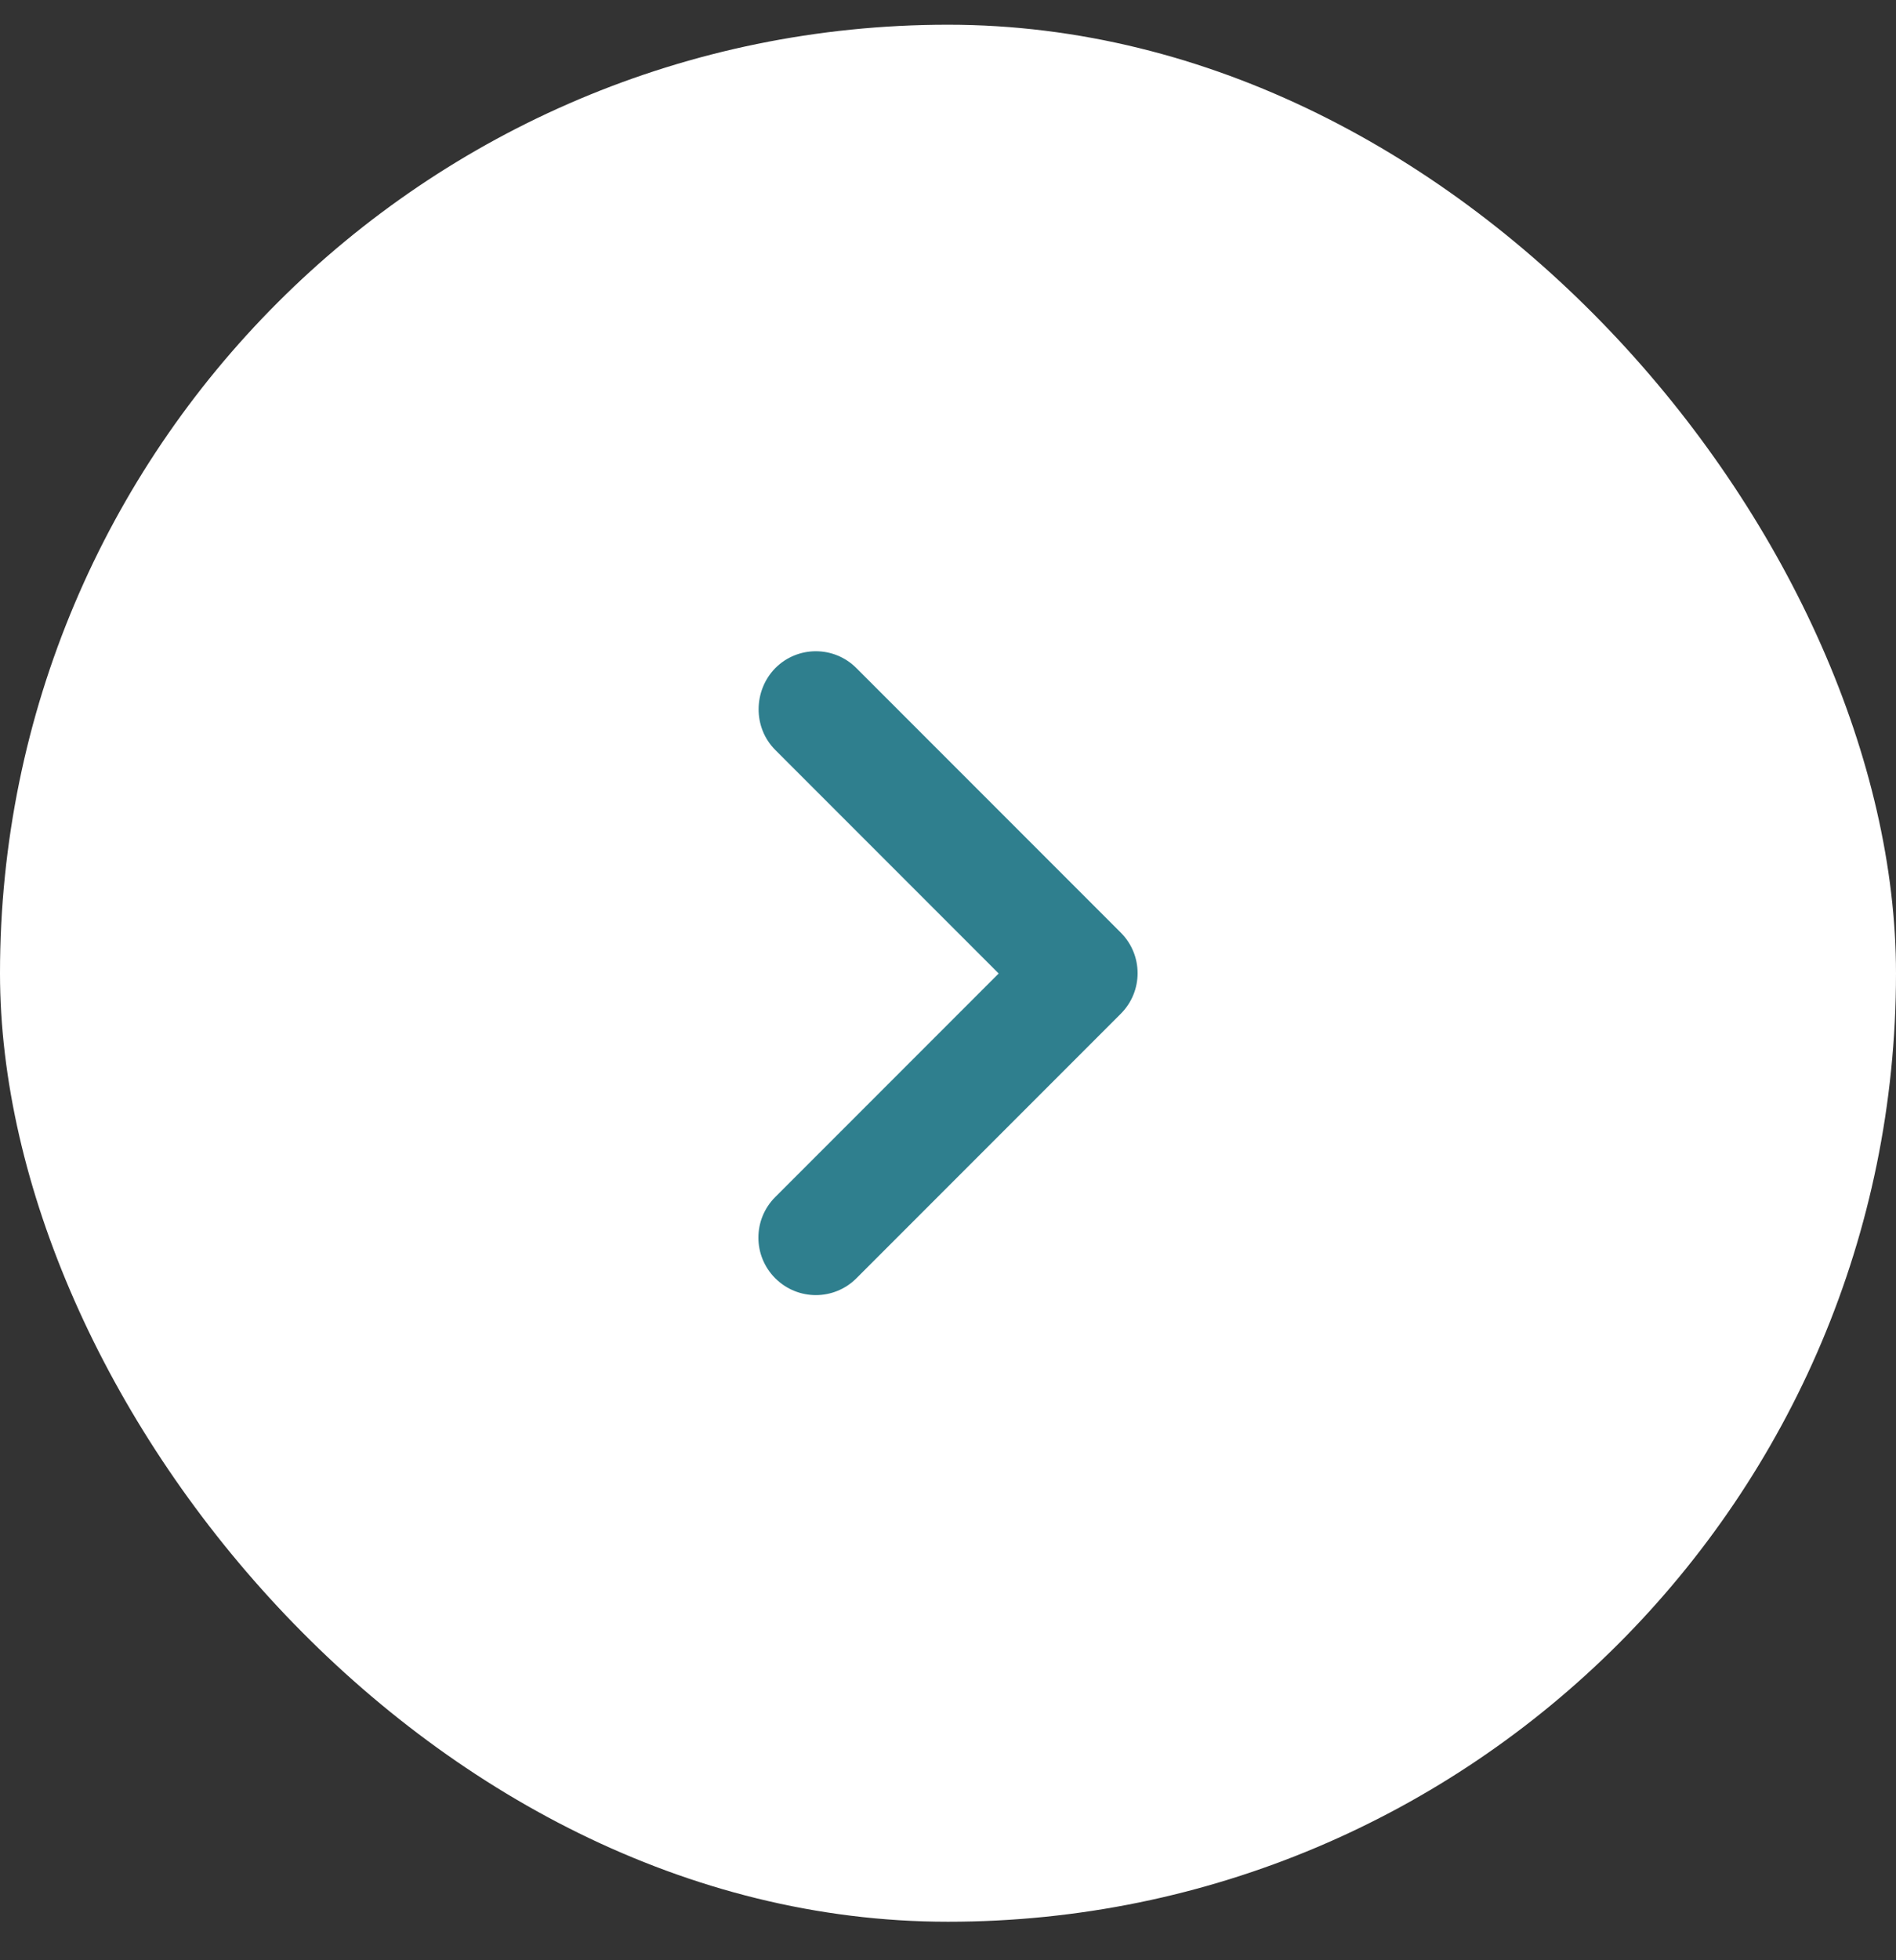 <svg width="30" height="31" viewBox="0 0 30 31" fill="none" xmlns="http://www.w3.org/2000/svg">
<rect x="0" y="0" width="30" height="31" fill="#333333" stroke="none"/>
<rect y="0.391" width="30" height="30" rx="15" fill="white"/>
<path d="M12.267 11.86L15.802 15.395L12.267 18.93C11.911 19.285 11.911 19.86 12.267 20.215C12.622 20.57 13.196 20.57 13.551 20.215L17.733 16.033C18.089 15.677 18.089 15.103 17.733 14.748L13.551 10.566C13.196 10.21 12.622 10.21 12.267 10.566C11.92 10.921 11.911 11.504 12.267 11.86Z" fill="#2F7F8E"/>
</svg>

